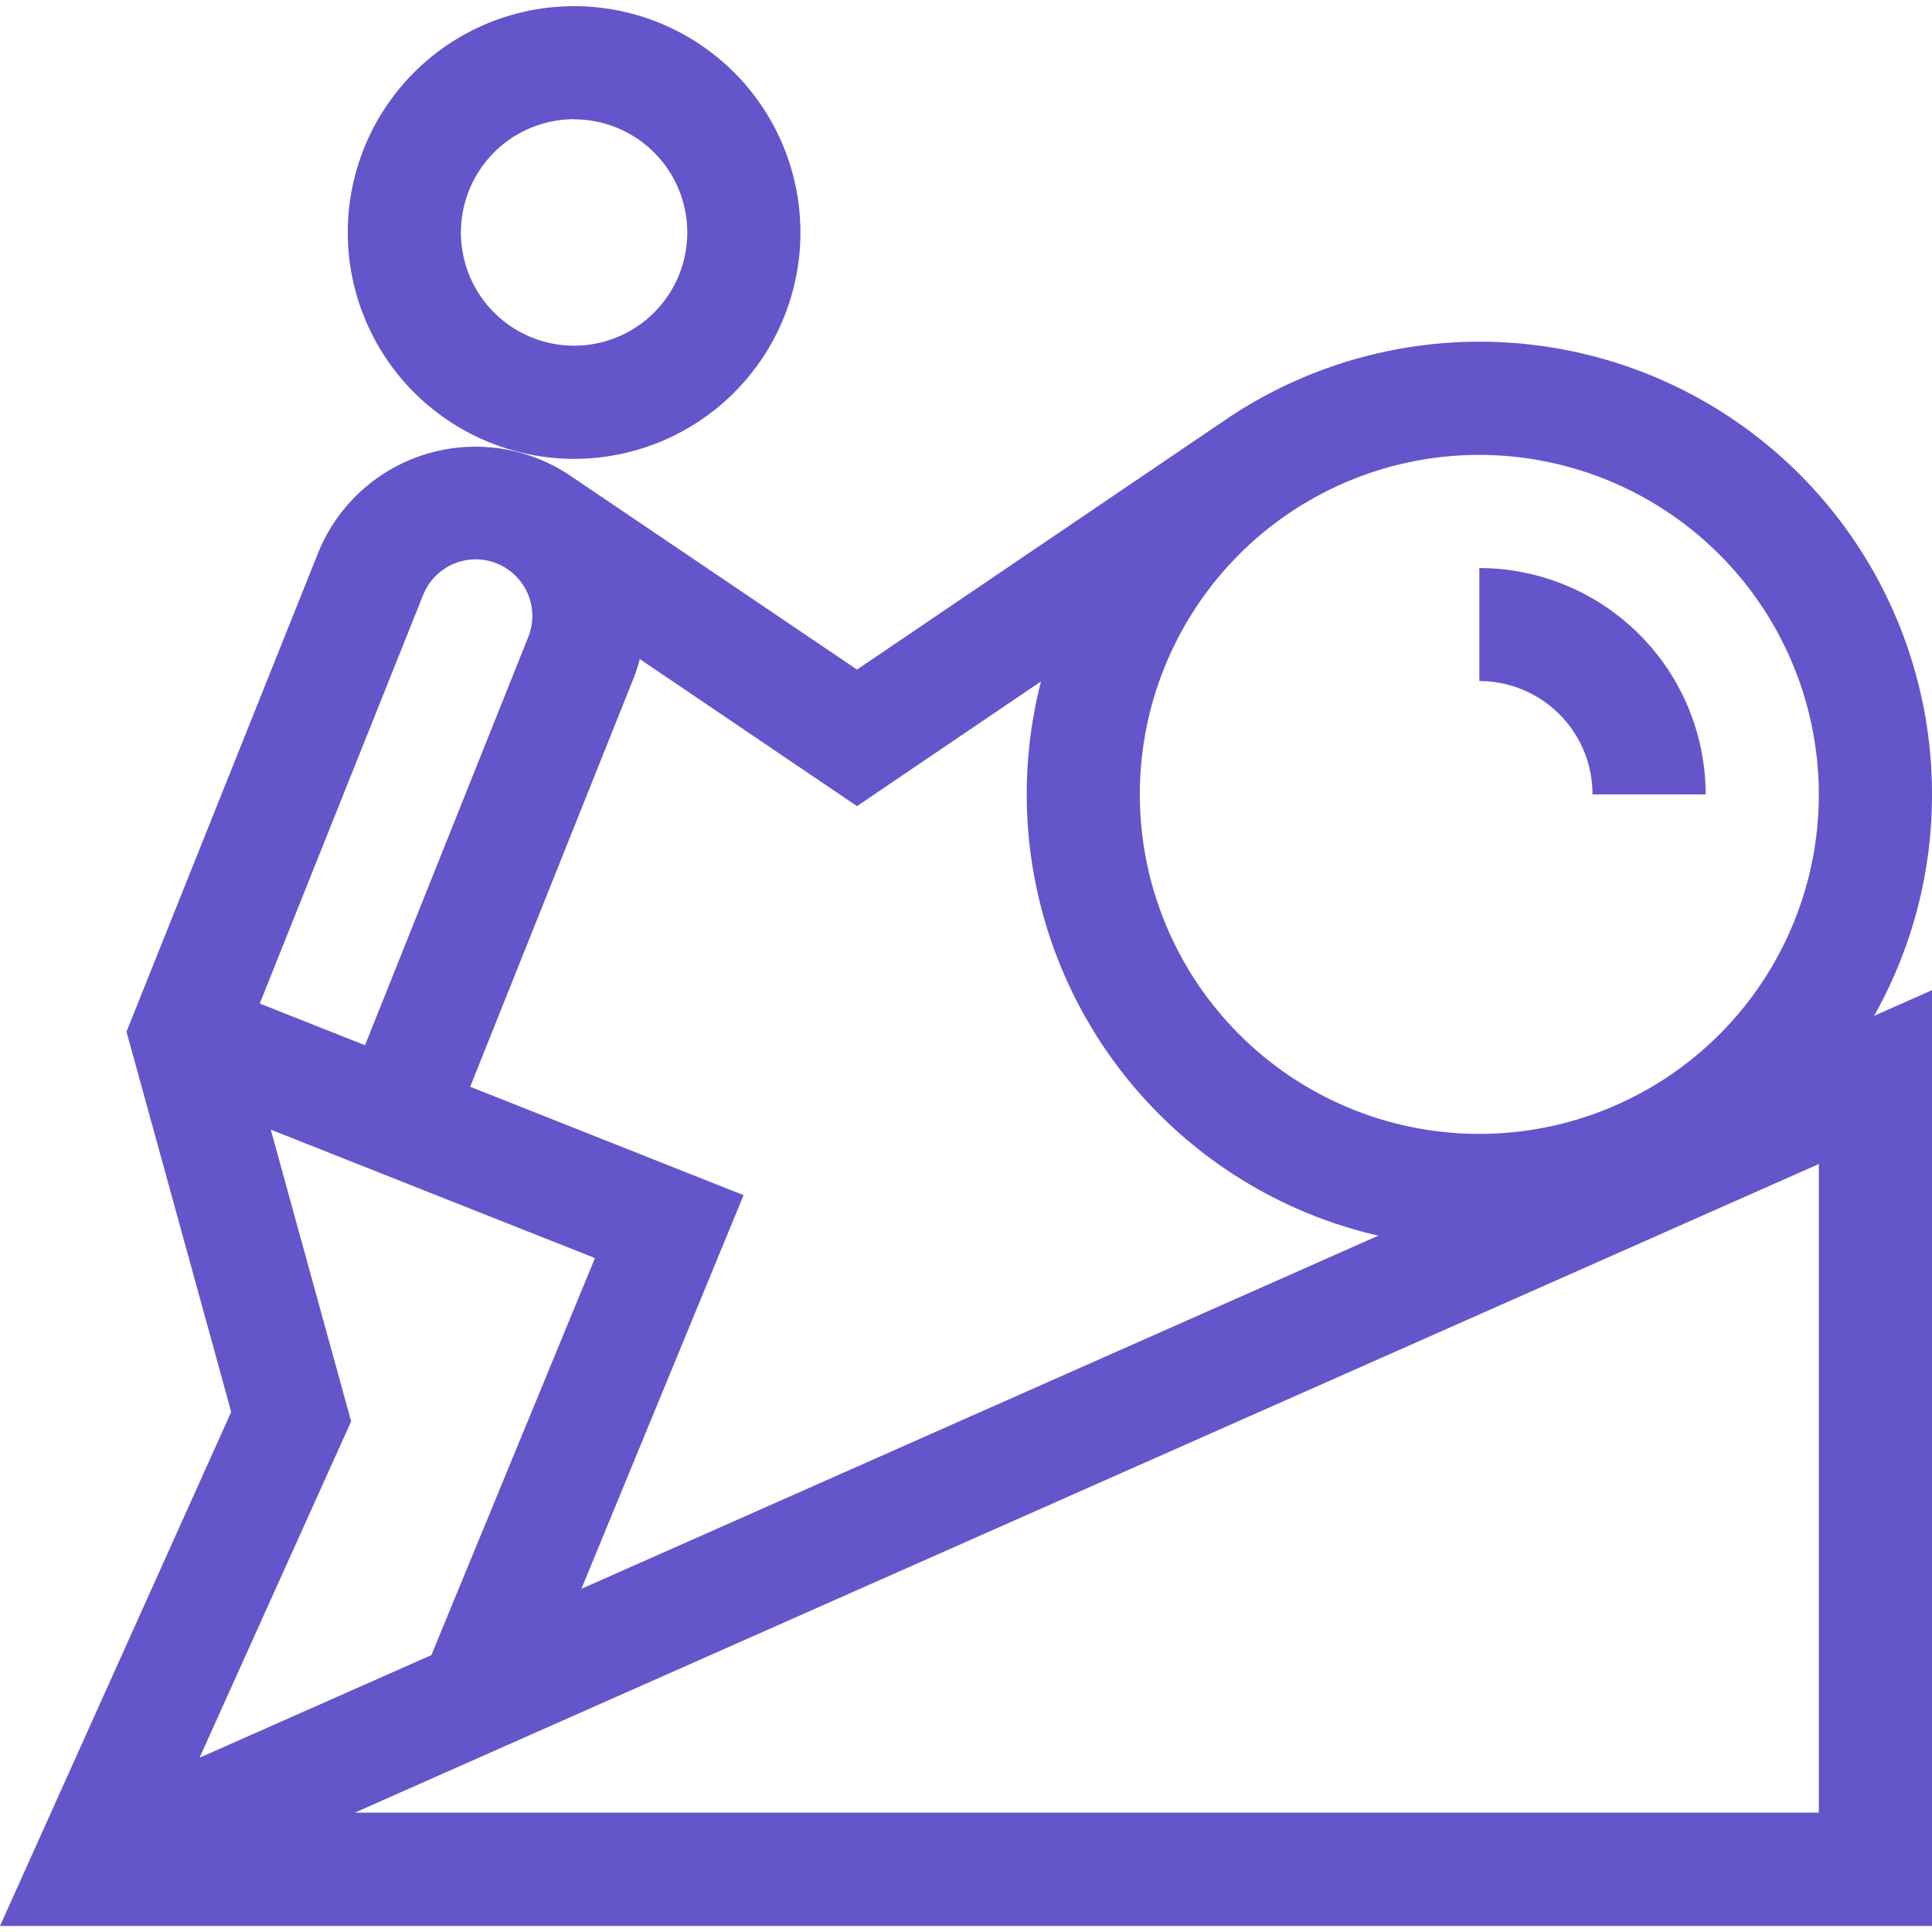<svg xmlns="http://www.w3.org/2000/svg" xmlns:xlink="http://www.w3.org/1999/xlink" width="40" height="40" viewBox="0 0 40 40"><defs><clipPath id="clip-path"><rect id="Rectangle_728" data-name="Rectangle 728" width="40" height="40" transform="translate(937 3217)" fill="#6555cb"></rect></clipPath></defs><g id="Mask_Group_2540" data-name="Mask Group 2540" transform="translate(-937 -3217)" clip-path="url(#clip-path)"><g id="effort" transform="translate(937 3217)"><path id="Path_4179" data-name="Path 4179" d="M11.886,9.5A4.686,4.686,0,1,0,7.2,4.811,4.691,4.691,0,0,0,11.886,9.5Zm0-7.029A2.343,2.343,0,1,1,9.543,4.811,2.345,2.345,0,0,1,11.886,2.468Z" fill="#6555cb"></path><path id="Path_4180" data-name="Path 4180" d="M40,16.447A9.367,9.367,0,0,0,25.377,8.688l0,0-7.633,5.175L11.815,9.854h0A3.513,3.513,0,0,0,6.581,11.46l-3.962,9.9,2.168,7.872L0,39.875H40V20.5l-1.2.533a9.314,9.314,0,0,0,1.2-4.59Zm-2.343,0a7.029,7.029,0,1,1-7.029-7.029A7.036,7.036,0,0,1,37.657,16.447Zm-19.913.243,3.809-2.582a9.377,9.377,0,0,0,6.984,11.475l-16.5,7.312,3.358-8.151L9.735,22.5l3.373-8.433a3.519,3.519,0,0,0,.138-.422ZM8.756,12.33a1.172,1.172,0,1,1,2.176.871L7.557,21.64l-2.179-.863ZM7.27,29.428l-1.664-6.04,6.712,2.659-3.387,8.22-4.8,2.125Zm30.387,8.1H7.348L37.657,24.1Z" fill="#6555cb"></path><path id="Path_4181" data-name="Path 4181" d="M32.971,16.447h2.343a4.691,4.691,0,0,0-4.686-4.686V14.1A2.345,2.345,0,0,1,32.971,16.447Z" fill="#6555cb"></path></g></g></svg>